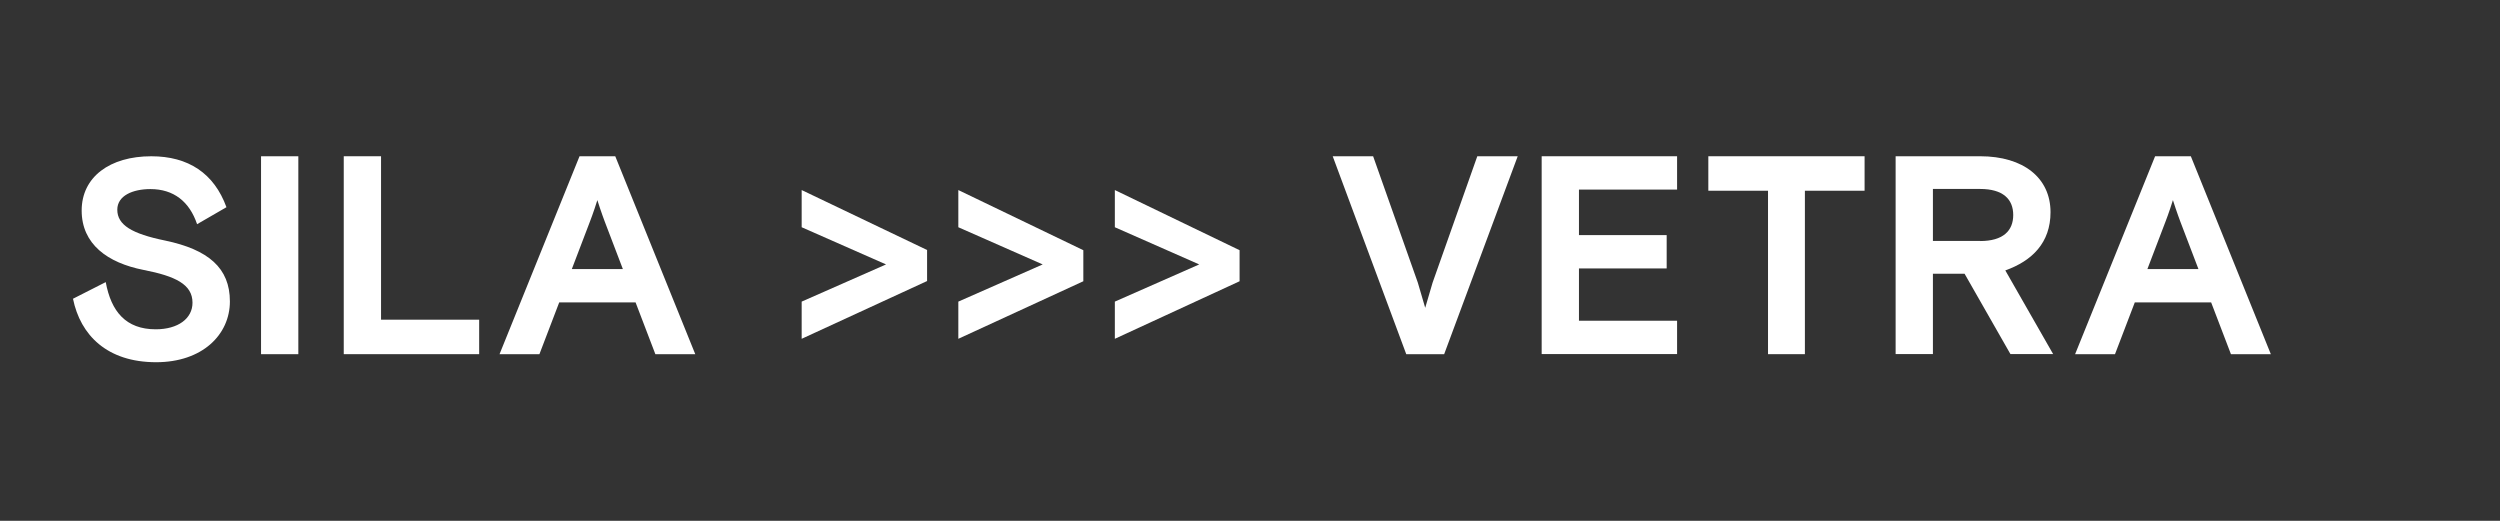 <?xml version="1.0" encoding="UTF-8"?> <svg xmlns="http://www.w3.org/2000/svg" width="240" height="50" viewBox="0 0 240 50" fill="none"><rect x="0" y="0" width="240" height="50" fill="#333333" stroke="none"/> <path d="M7 28.683L10.15 27.082C10.67 29.902 12.08 31.613 14.95 31.613C17.09 31.613 18.48 30.582 18.48 29.062C18.48 27.302 16.85 26.512 13.78 25.913C10.33 25.233 7.84 23.442 7.84 20.212C7.84 16.983 10.55 15.002 14.52 15.002C18.08 15.002 20.55 16.633 21.74 19.892L18.92 21.523C18.19 19.352 16.67 18.152 14.44 18.152C12.76 18.152 11.26 18.773 11.26 20.133C11.26 21.602 12.67 22.442 15.85 23.093C20 23.962 22.07 25.723 22.07 28.933C22.07 32.142 19.41 34.773 14.99 34.773C10.27 34.773 7.72 32.163 7.01 28.692L7 28.683Z" fill="white"></path> <path d="M25.06 15.002H28.64V34.002H25.06V15.002Z" fill="white"></path> <path d="M33 15H36.58V30.69H46V34H33V15Z" fill="white"></path> <path d="M59.065 15L66.745 34H62.915L61.015 29.03H53.685L51.785 34H47.955L55.635 15H59.065ZM59.795 25.83L58.055 21.27C58.055 21.27 57.705 20.35 57.345 19.21C56.995 20.35 56.635 21.27 56.635 21.27L54.895 25.83H59.795Z" fill="white"></path> <path d="M127.94 15H131.82L136.11 27.13L136.82 29.55C137.12 28.55 137.53 27.13 137.53 27.13L141.82 15H145.7L138.64 34H135L127.94 15Z" fill="white"></path> <path d="M148 15H161V18.2H151.58V22.57H160V25.77H151.58V30.79H161V33.99H148V15Z" fill="white"></path> <path d="M169.73 18.31H164V15H179V18.31H173.27V34H169.73V18.31Z" fill="white"></path> <path d="M181.97 15H190.09C194.27 15 196.85 17.09 196.85 20.37C196.85 23.3 195.09 25.04 192.51 25.96L197.1 33.99H193L188.6 26.28H185.56V33.99H181.98V15H181.97ZM190.09 23.14C192.29 23.14 193.27 22.16 193.27 20.64C193.27 19.12 192.29 18.14 190.09 18.14H185.56V23.13H190.09V23.14Z" fill="white"></path> <path d="M210.32 15L218 34H214.17L212.27 29.03H204.94L203.04 34H199.21L206.89 15H210.32ZM211.05 25.83L209.31 21.27C209.31 21.27 208.96 20.35 208.6 19.21C208.25 20.35 207.89 21.27 207.89 21.27L206.15 25.83H211.05Z" fill="white"></path> <path fill-rule="evenodd" clip-rule="evenodd" d="M85.06 25.385L76.96 21.815V18.245L89 24V26.98L76.96 32.525V28.955L85.06 25.385Z" fill="white"></path> <path fill-rule="evenodd" clip-rule="evenodd" d="M100.1 25.385L92 21.815V18.245L104 24.02V27L92 32.525V28.955L100.1 25.385Z" fill="white"></path> <path fill-rule="evenodd" clip-rule="evenodd" d="M107.025 21.815L115.125 25.385L107.025 28.955V32.525L119 27V24.02L107.025 18.245V21.815Z" fill="white"></path> </svg> 